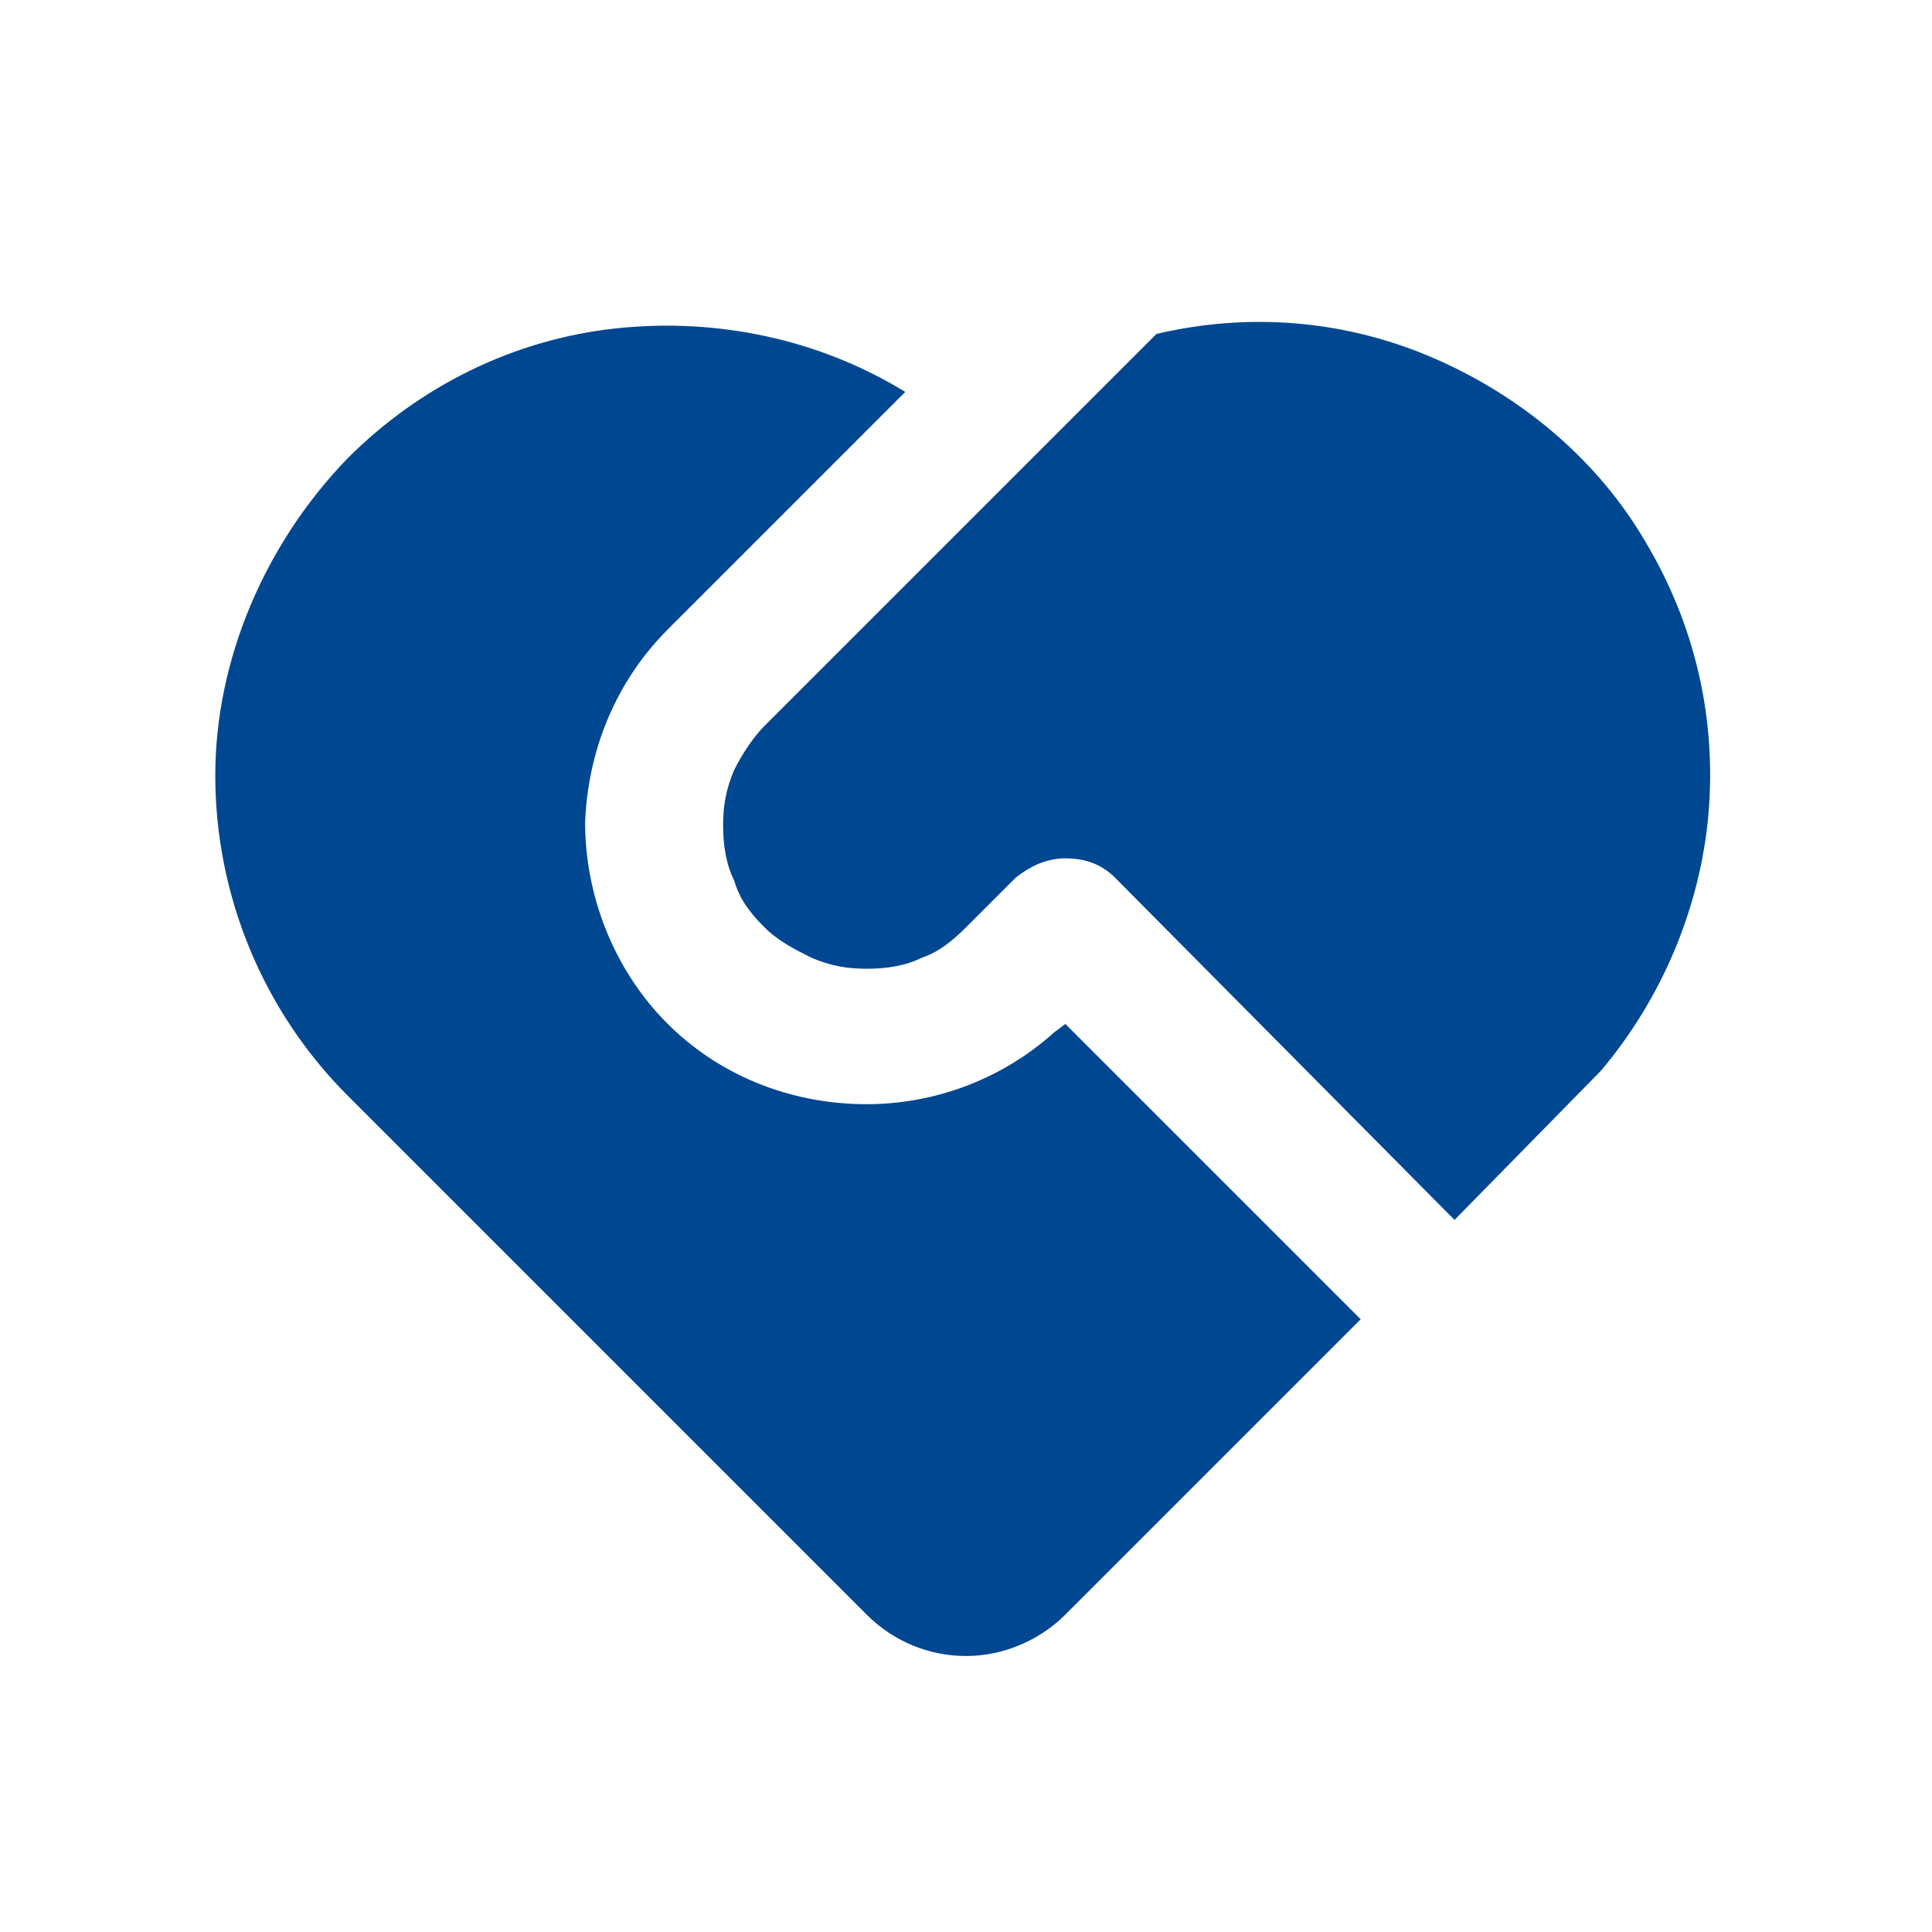 <?xml version="1.0" encoding="utf-8"?>
<!-- Generator: Adobe Illustrator 19.0.0, SVG Export Plug-In . SVG Version: 6.00 Build 0)  -->
<svg version="1.1" id="Layer_1" xmlns="http://www.w3.org/2000/svg" xmlns:xlink="http://www.w3.org/1999/xlink" x="0px" y="0px"
	 viewBox="-270 362 70 70" style="enable-background:new -270 362 70 70;" xml:space="preserve">
<style type="text/css">
	.st0{fill:#004791;}
</style>
<path class="st0" d="M-229.6,393.8c-0.5-0.5-1.1-0.7-1.8-0.7c-0.7,0-1.3,0.3-1.8,0.7l-1.8,1.8c-0.5,0.5-1,0.9-1.6,1.1
	c-0.6,0.3-1.3,0.4-2,0.4c-0.7,0-1.3-0.1-2-0.4c-0.6-0.3-1.2-0.6-1.7-1.1s-0.9-1-1.1-1.7c-0.3-0.6-0.4-1.3-0.4-2c0-0.7,0.1-1.3,0.4-2
	c0.3-0.6,0.7-1.2,1.1-1.6l14.2-14.2c3.4-0.8,6.9-0.5,10.1,0.9c3.2,1.4,5.9,3.7,7.6,6.6c1.8,3,2.6,6.4,2.3,9.9
	c-0.3,3.4-1.7,6.7-3.9,9.3l-5.3,5.4L-229.6,393.8L-229.6,393.8z M-257.4,378.6c2.6-2.6,6-4.3,9.7-4.7c3.7-0.4,7.4,0.4,10.5,2.3
	l-8.6,8.6c-1.9,1.9-2.9,4.4-3,7c0,2.6,1,5.2,2.8,7.1c1.8,1.9,4.3,3,7,3.1c2.6,0.1,5.2-0.8,7.2-2.6l0.4-0.3l10.7,10.7l-10.7,10.7
	c-0.9,0.9-2.2,1.5-3.6,1.5c-1.3,0-2.6-0.5-3.6-1.5l-18.8-18.8c-3.1-3.1-4.8-7.3-4.8-11.6C-262.2,385.9-260.4,381.7-257.4,378.6
	L-257.4,378.6z"/>
</svg>
